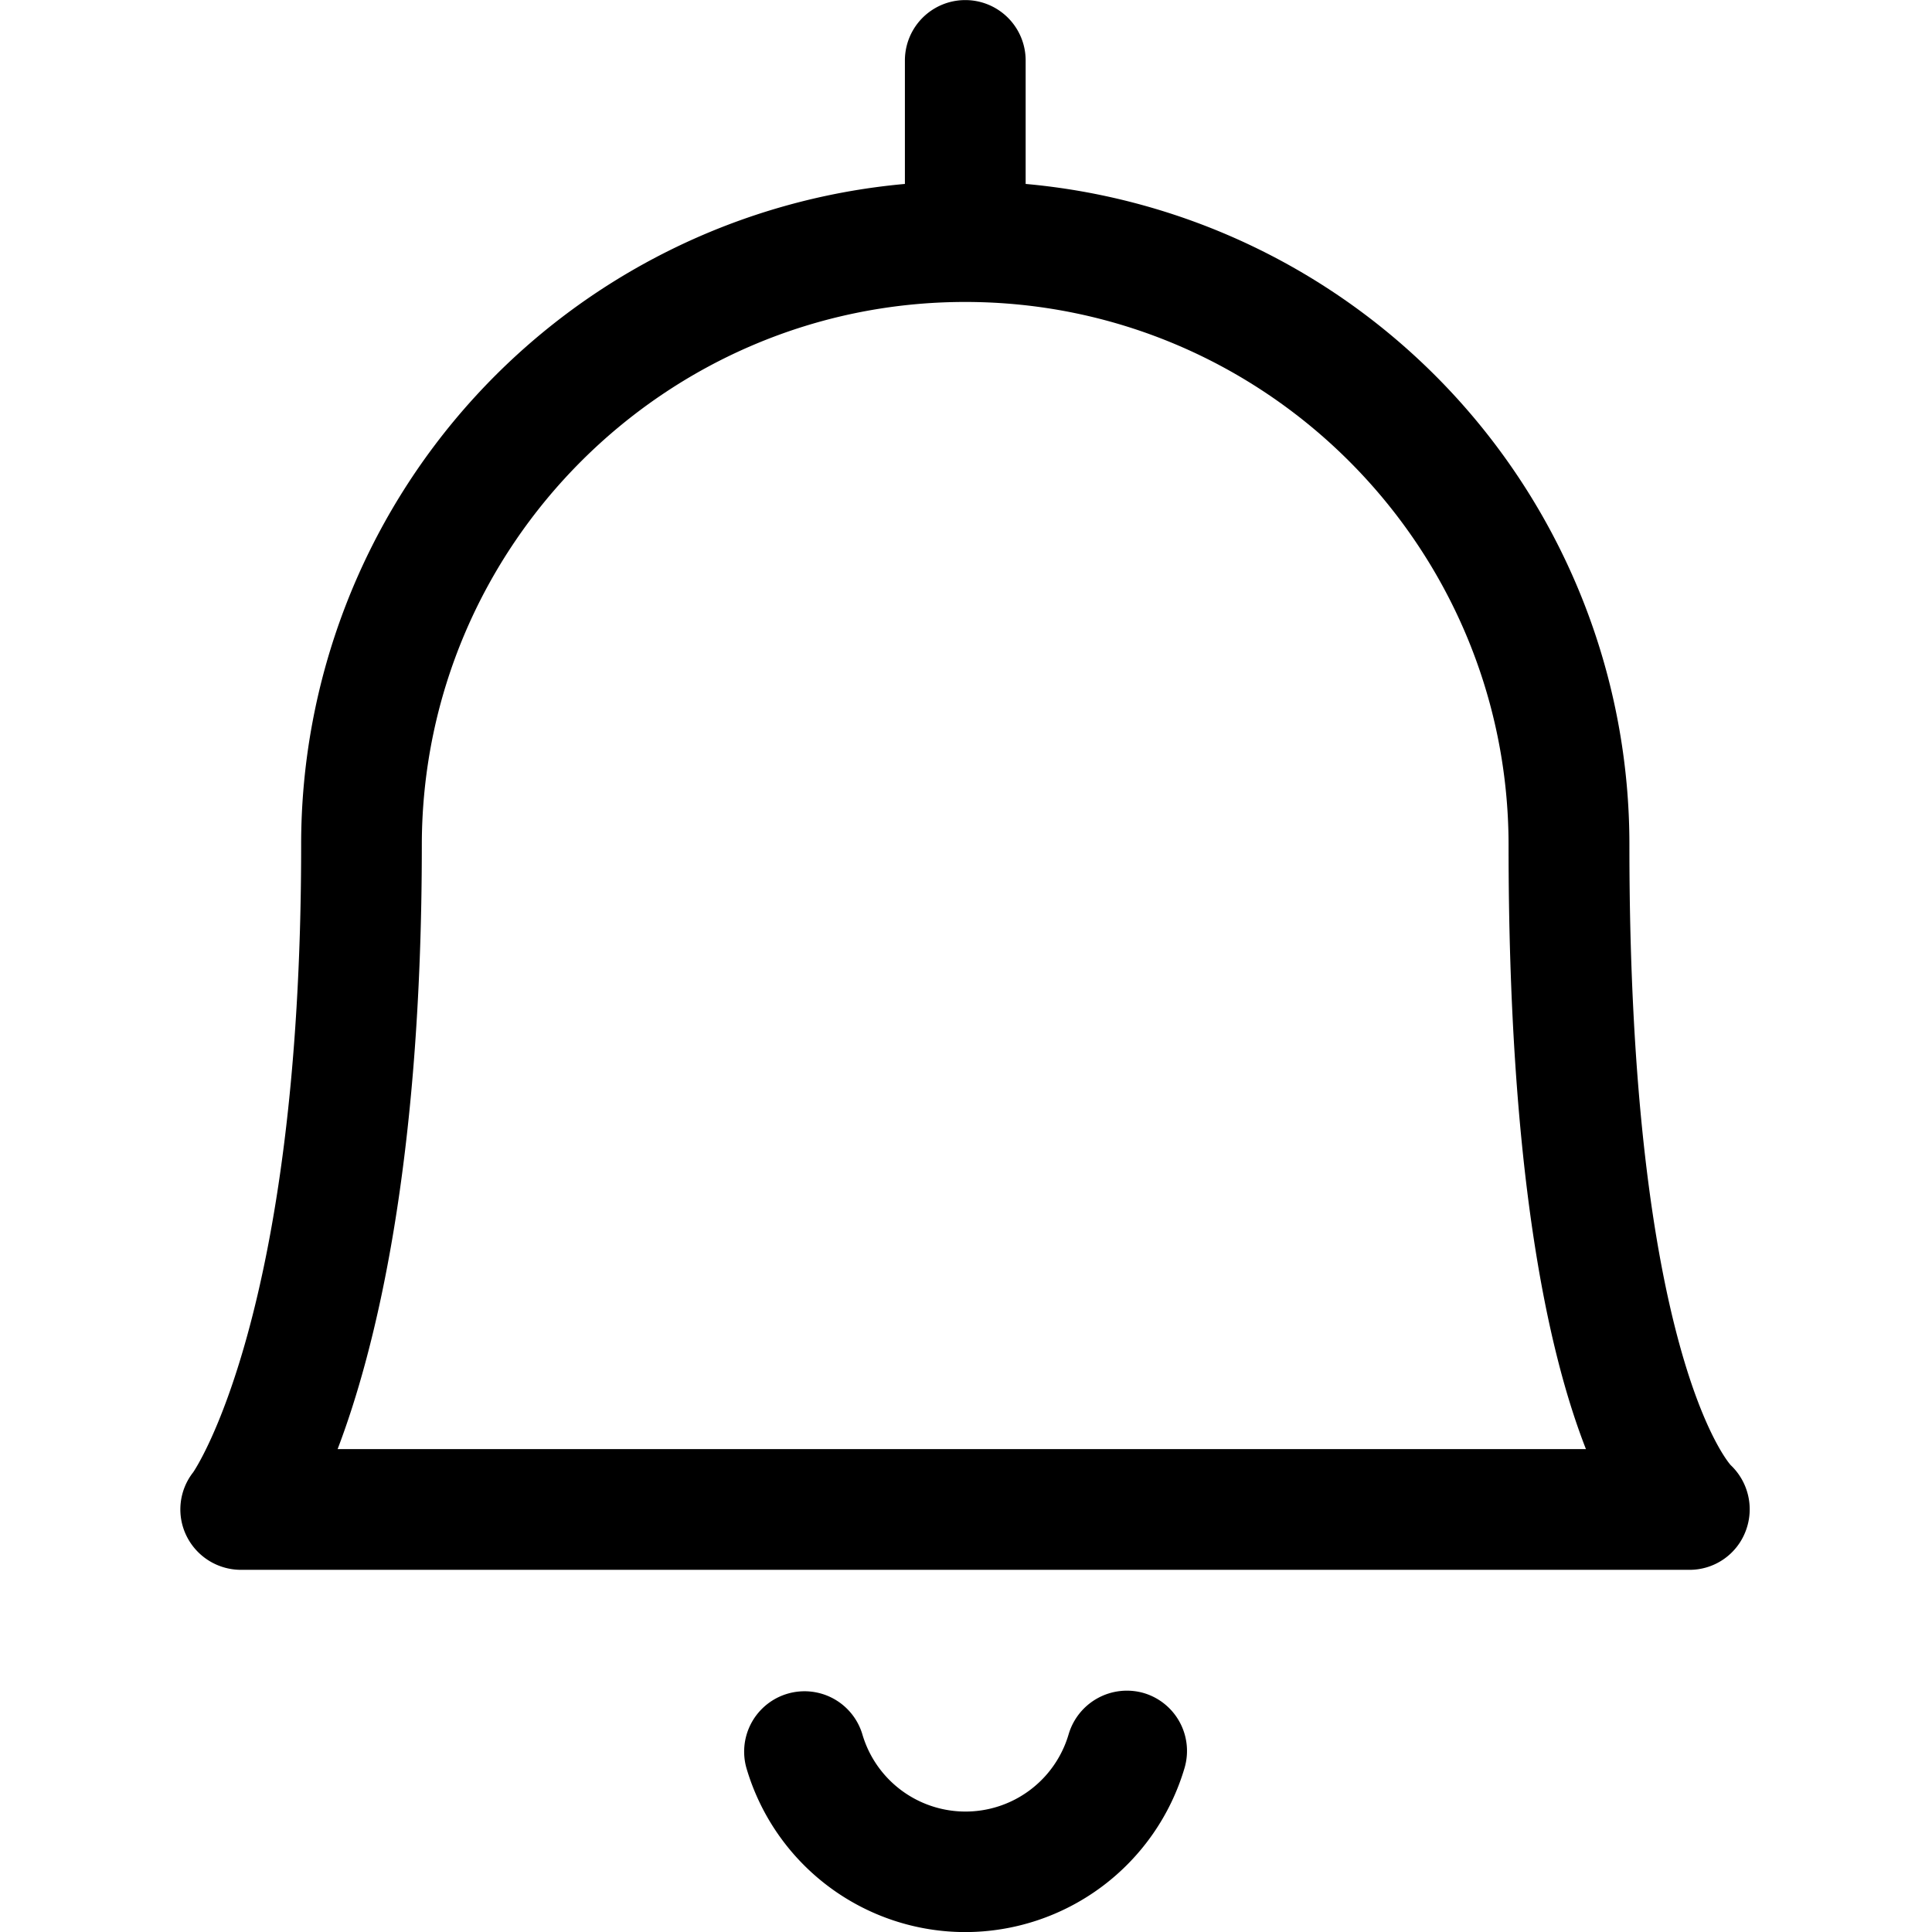 <svg fill="currentColor" viewBox="0 0 24 24" xmlns="http://www.w3.org/2000/svg" role="img"><path d="M11.99 24.001a2.835 2.835 0 0 1-2.718-2.039.75.75 0 0 1 1.439-.423 1.335 1.335 0 0 0 2.565.001.755.755 0 0 1 .93-.509.75.75 0 0 1 .509.931 2.844 2.844 0 0 1-2.725 2.039zm-8.999-4.5a.754.754 0 0 1-.674-.421.747.747 0 0 1 .083-.791c.006-.009 1.341-1.939 1.341-7.788a8.237 8.237 0 0 1 7.5-8.216V.751a.75.75 0 0 1 1.5 0v1.534a8.237 8.237 0 0 1 7.5 8.216c0 6.303 1.246 7.686 1.258 7.699a.756.756 0 0 1 .187.818.745.745 0 0 1-.695.483zm16.71-1.5c-.482-1.232-.961-3.47-.961-7.5 0-3.722-3.028-6.75-6.75-6.75s-6.75 3.028-6.75 6.75c0 3.957-.58 6.277-1.046 7.5z"/></svg>